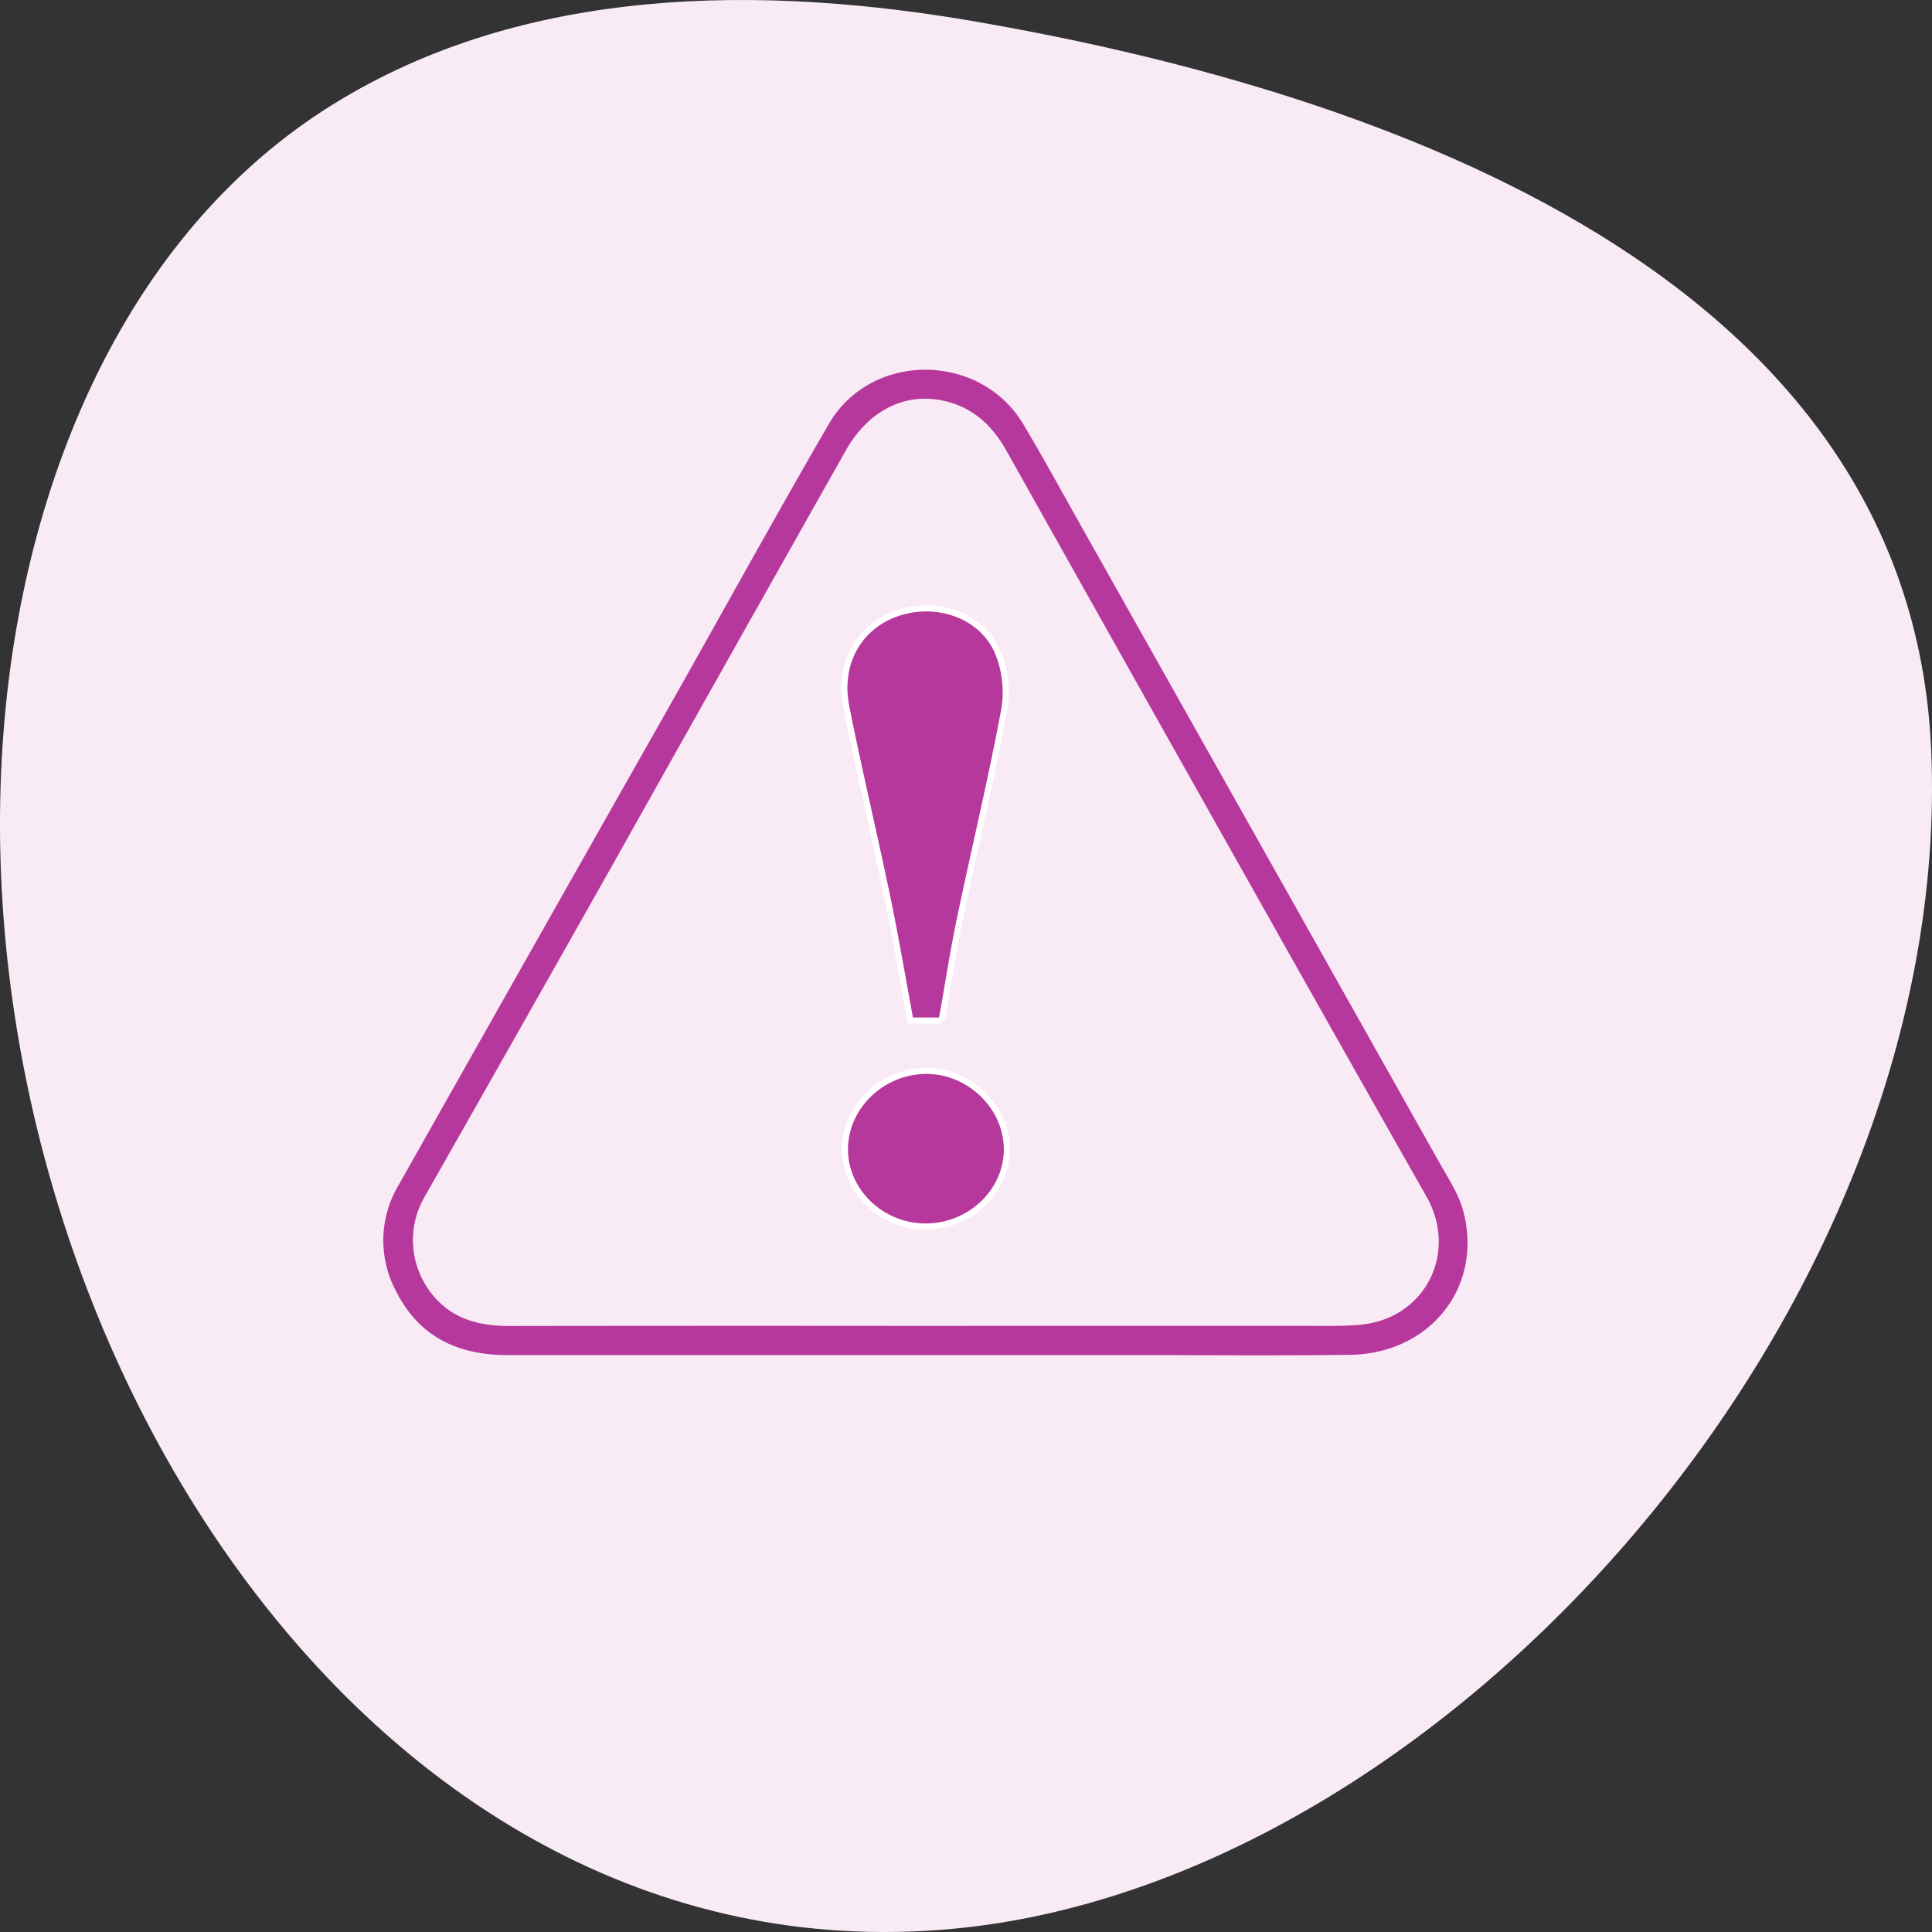 <svg id="Icon-warnings" xmlns="http://www.w3.org/2000/svg" viewBox="0 0 320 320">
  <rect x="0" y="0" width="320" height="320" fill="#333333" stroke="none"/>
  <path id="obal" d="M-318.988,116.486c-10.2,99.323,57.739,212.1,156.658,203C-80.4,311.946,3.626,216.8-.121,124.543-3.459,42.363-98.3,13.977-158.329,3.584c-35.17-6.09-74.664-6.167-106.7,13.816-32.819,20.474-49.874,59.292-53.96,99.086" transform="translate(320)" fill="#f9ebf6"/>
  <g id="Group_35" data-name="Group 35" transform="translate(-15.844 -13.5)">
    <g id="Group_32" data-name="Group 32" transform="translate(78.083 73.49)">
      <path id="Path_28" data-name="Path 28" d="M76.913,140.139H7.756c-8.62,0-15.471-3.26-19.477-11.142a19.077,19.077,0,0,1,.382-18.874Q10.633,71.176,32.69,32.268C41.771,16.206,50.663.035,59.912-15.929c7.467-12.9,26.743-12.807,34.4.019,3.416,5.73,6.6,11.589,9.878,17.4q29.468,52.325,58.9,104.656c1.569,2.8,3.442,5.594,4.232,8.64,3.481,13.3-5.9,25.135-20,25.31-12.412.162-24.824.039-37.236.039H76.913m.065-7.331q31.432,0,62.864-.006c3.02,0,6.06.091,9.061-.181,9.819-.881,14.869-10.8,10.014-19.354q-14.039-24.743-27.981-49.538Q110.082,26.687,89.28-10.387c-2.217-3.947-5.256-6.7-9.742-7.609-5.82-1.186-11.219,1.614-14.661,7.726Q45.442,24.175,26.085,58.654,10.578,86.148-5.026,113.591a13.023,13.023,0,0,0,1.056,14.117c3.072,4.09,7.331,5.12,12.14,5.114q34.407-.049,68.807-.013" transform="translate(14.031 25.566)" fill="#b7389c" stroke="#f9ebf6" stroke-width="2.5"/>
    </g>
    <g id="Group_33" data-name="Group 33" transform="translate(155.705 114.275)">
      <path id="Path_29" data-name="Path 29" d="M13.62,57.728H8.448C7.171,50.825,6.018,43.974,4.6,37.182,2.427,26.695-.081,16.273-2.168,5.76-3.6-1.461-.062-7.573,6.283-9.738c6.456-2.2,13.87.272,16.56,6.287A17.289,17.289,0,0,1,24,6.168c-2.139,11.556-4.913,22.99-7.311,34.494-1.167,5.587-2.035,11.232-3.072,17.066" transform="translate(2.485 10.531)" fill="#b7389c" stroke="#fff" stroke-width="1"/>
    </g>
    <g id="Group_34" data-name="Group 34" transform="translate(155.794 190.874)">
      <path id="Path_30" data-name="Path 30" d="M11.179,21.795C3.848,21.717-2.186,15.774-2.037,8.767S4.3-4.04,11.561-3.976c7.188.058,13.294,6.119,13.216,13.119s-6.229,12.73-13.6,12.652" transform="translate(2.039 3.976)" fill="#b7389c" stroke="#fff" stroke-width="1"/>
    </g>
  </g>
</svg>
